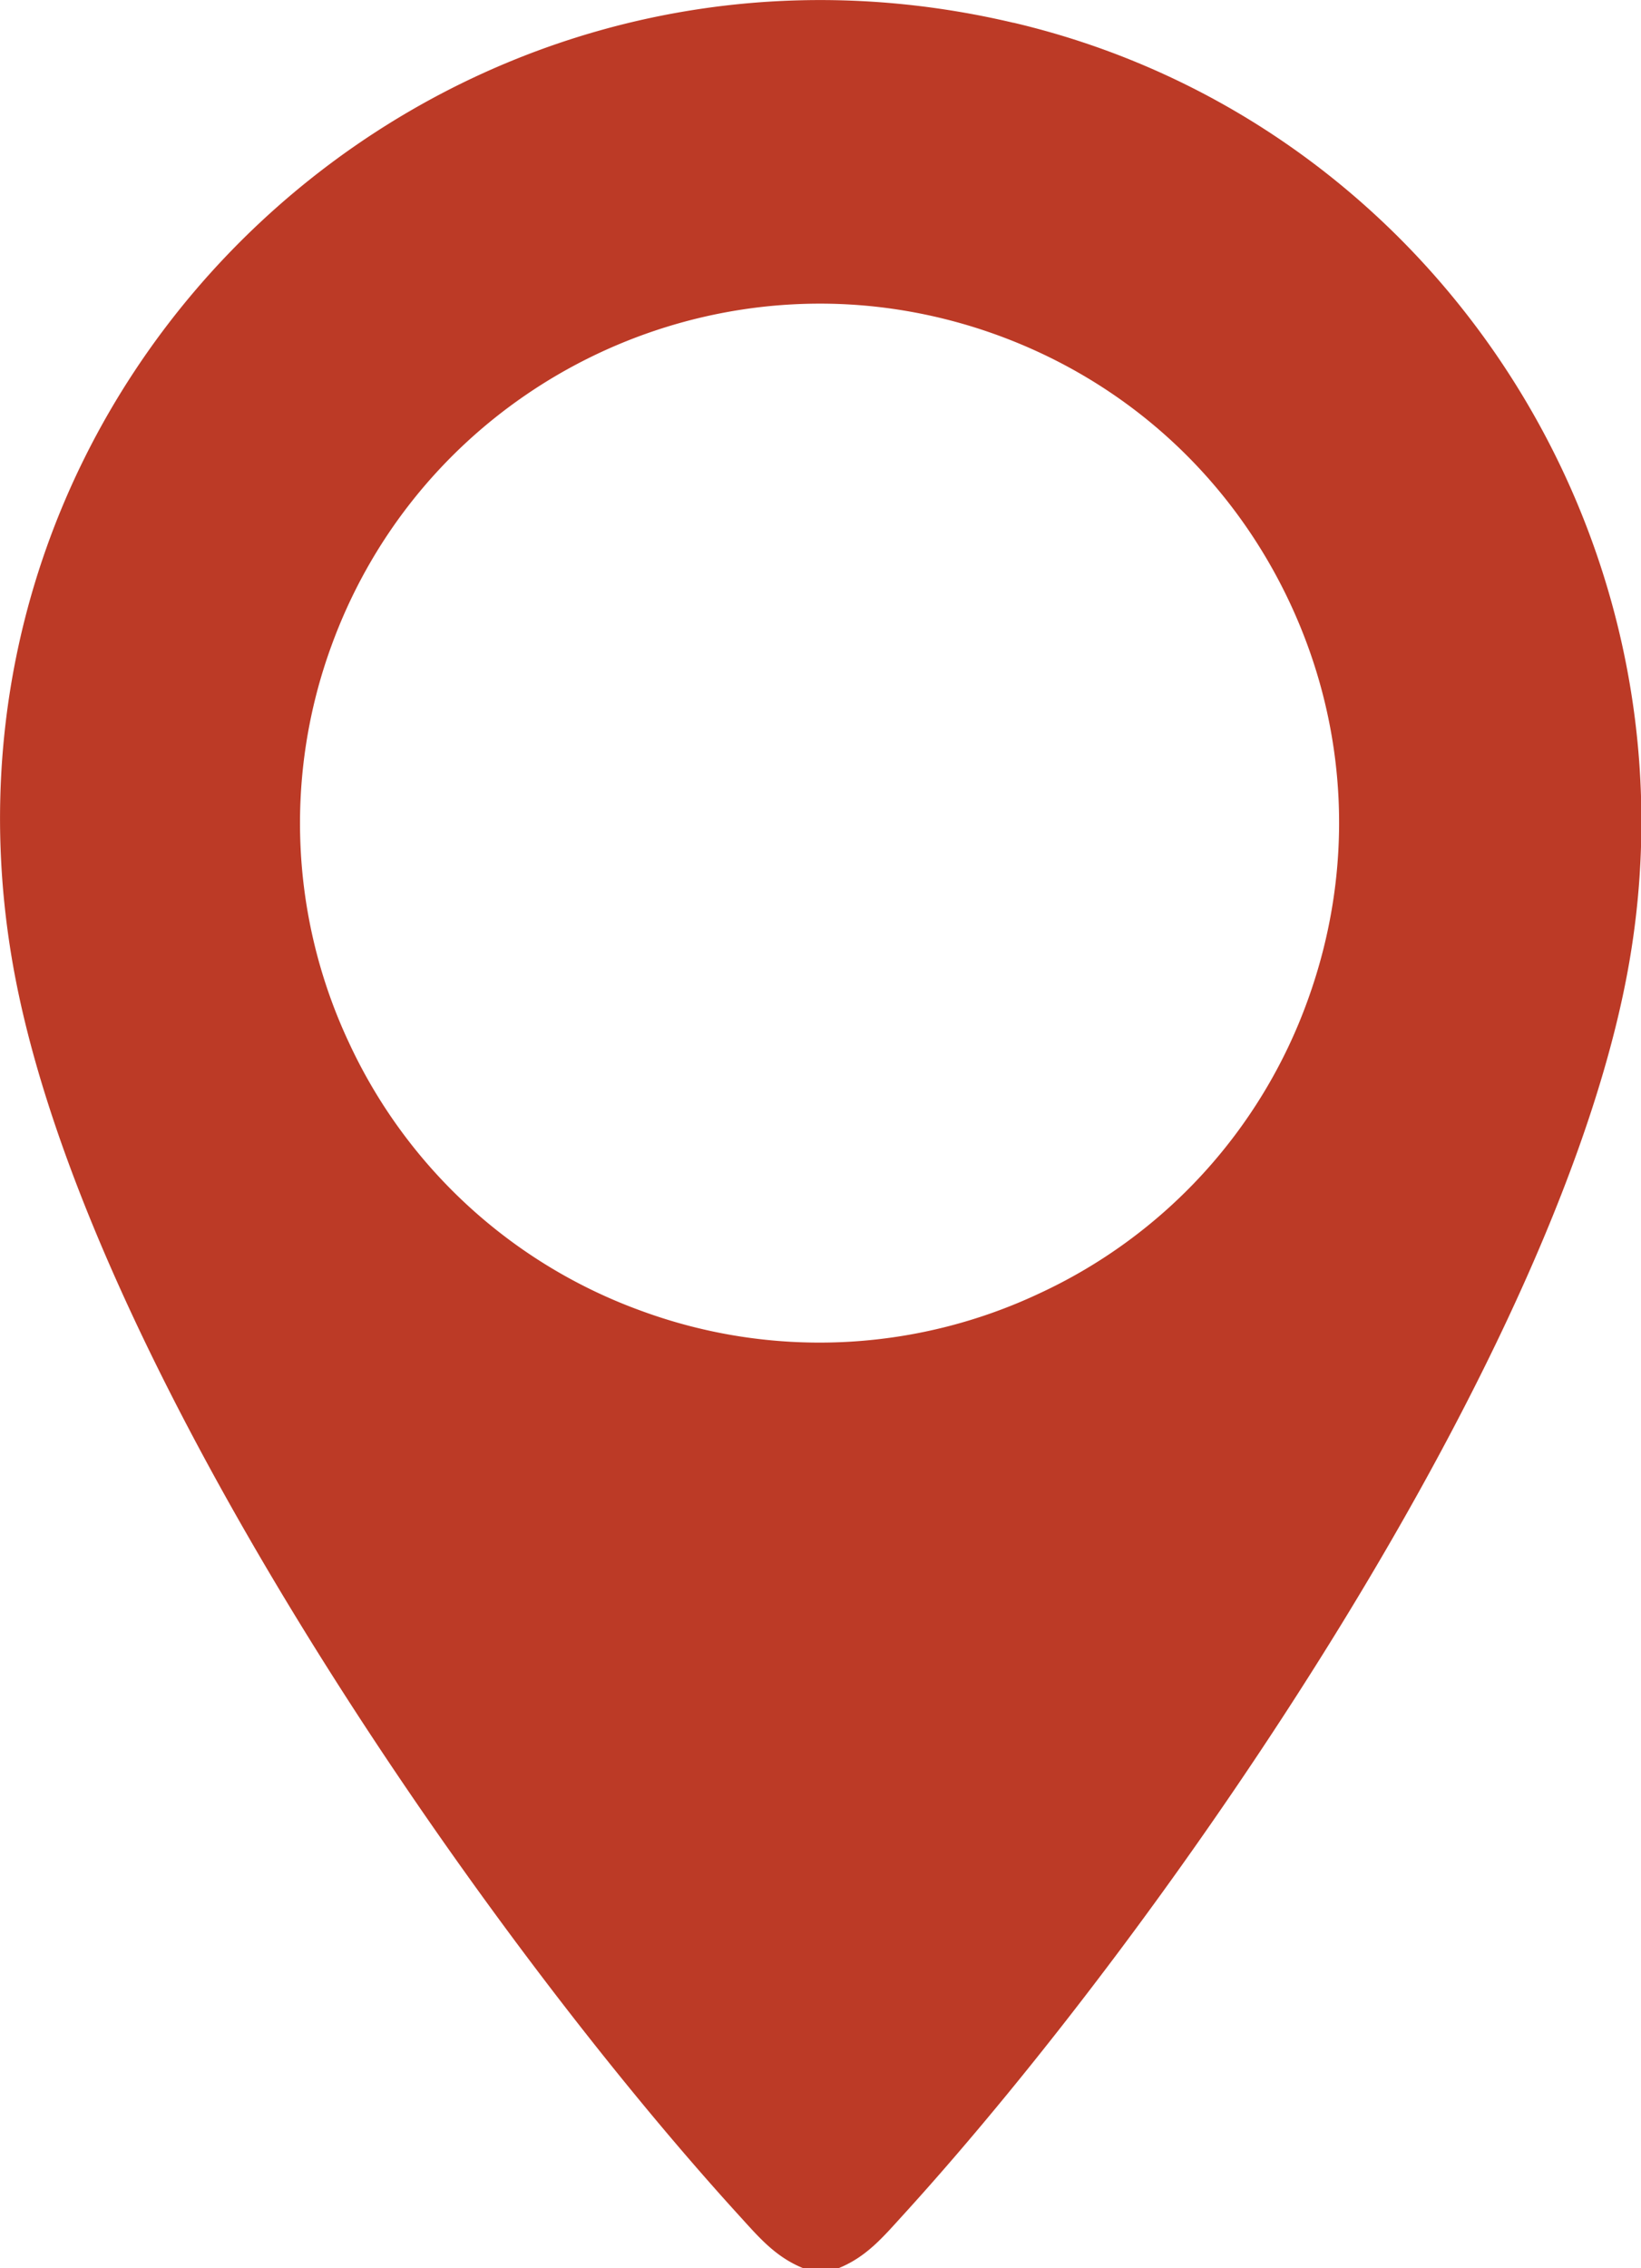 <svg data-name="Layer 2" xmlns="http://www.w3.org/2000/svg" viewBox="0 0 43.36 59.91"><path d="M26.77.6C11.61-2.97-2.26 9.96.31 25.3c1.73 10.33 12.16 25.47 19.21 33.21.52.57.96 1.1 1.7 1.4h.94c.74-.3 1.18-.83 1.7-1.4 7.05-7.74 17.48-22.88 19.21-33.21C44.95 14.1 37.83 3.2 26.78.6zm7.78 25.83a13.611 13.611 0 01-7.1 7.74 13.639 13.639 0 01-10.49.46 13.628 13.628 0 01-7.74-7.09 13.639 13.639 0 01-.46-10.49c2.03-5.57 7.3-9.03 12.91-9.03 1.55 0 3.14.27 4.68.83 3.44 1.25 6.19 3.77 7.74 7.09 1.55 3.32 1.71 7.05.46 10.49z" fill="#bc3a26" data-name="Layer 1"/></svg>